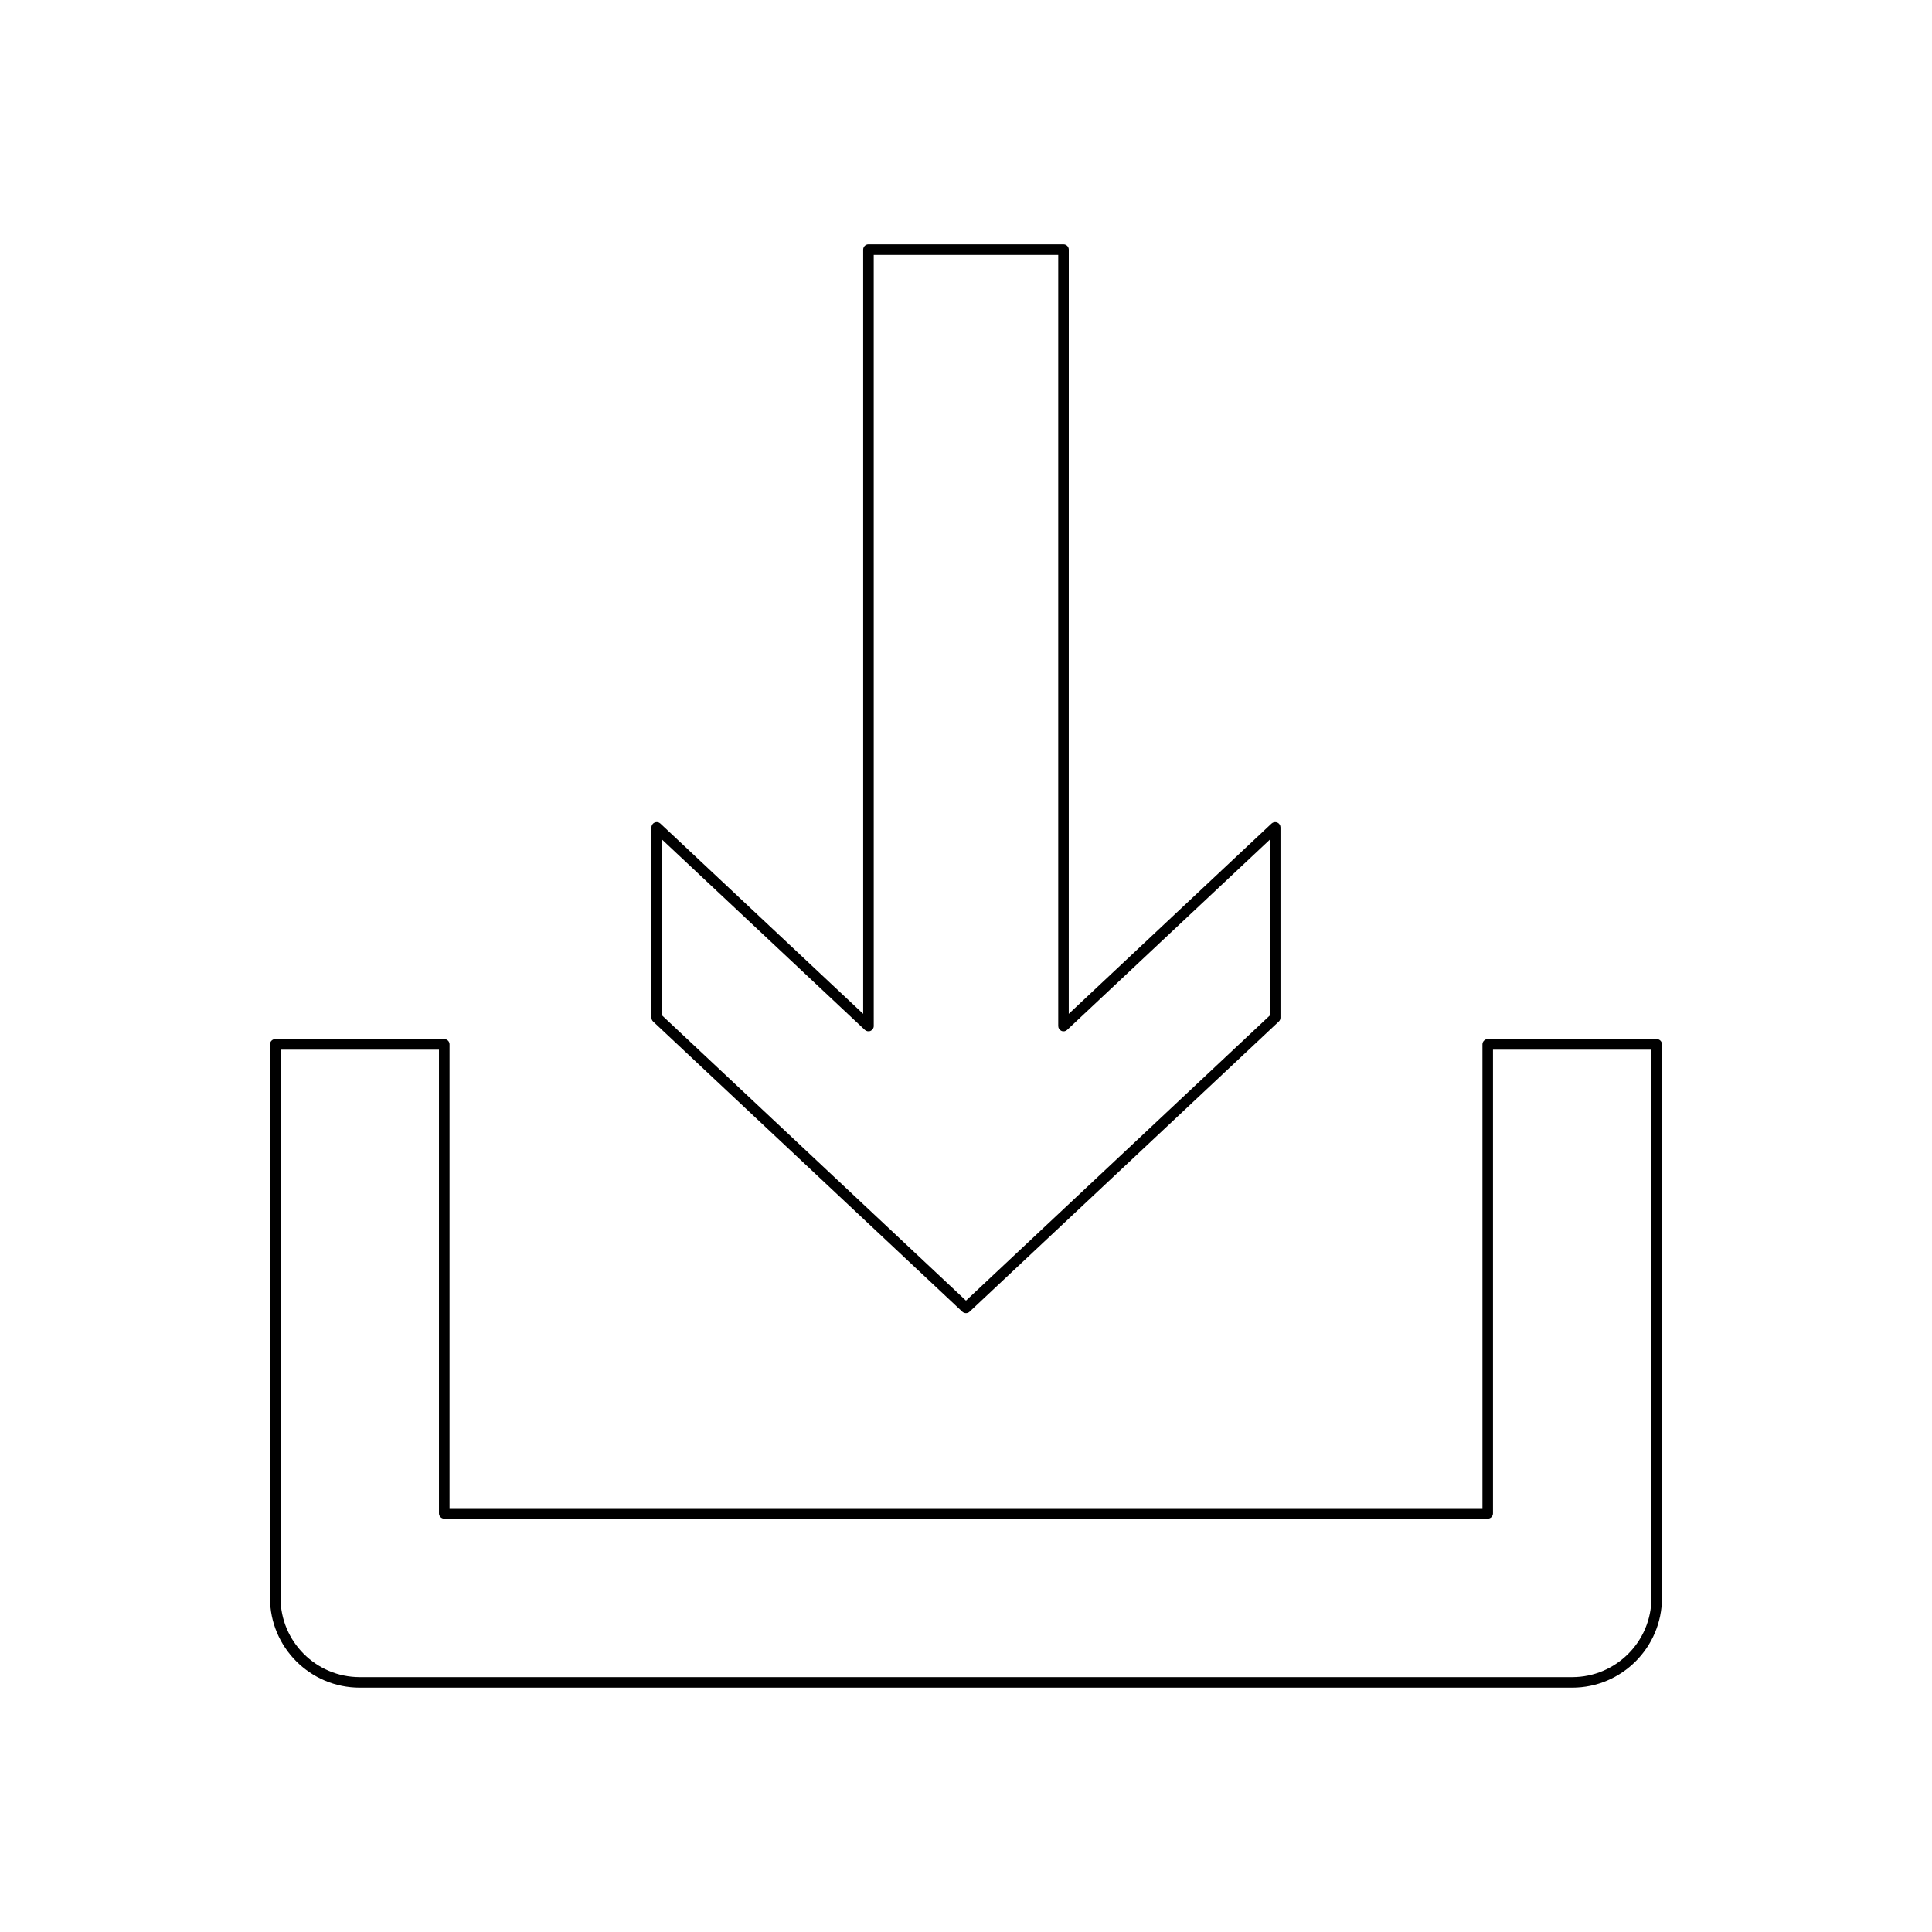 <?xml version="1.0" encoding="UTF-8"?>
<!-- Uploaded to: ICON Repo, www.svgrepo.com, Generator: ICON Repo Mixer Tools -->
<svg fill="#000000" width="800px" height="800px" version="1.1" viewBox="144 144 512 512" xmlns="http://www.w3.org/2000/svg">
 <g>
  <path d="m425.84 208.74h-51.691c-0.77 0-1.398 0.629-1.398 1.398v202.54l-53.75-50.441c-0.406-0.379-0.988-0.48-1.516-0.262-0.508 0.223-0.844 0.727-0.844 1.285v50.43c0 0.387 0.16 0.754 0.441 1.023l81.949 76.906c0.273 0.25 0.617 0.375 0.965 0.375 0.344 0 0.688-0.125 0.957-0.379l81.949-76.906c0.285-0.27 0.441-0.633 0.441-1.023v-50.426c0-0.559-0.332-1.059-0.844-1.285-0.516-0.215-1.113-0.109-1.516 0.262l-53.75 50.441 0.008-202.54c0-0.77-0.629-1.398-1.402-1.398zm54.707 157.75v46.594l-80.551 75.594-80.555-75.594v-46.594l53.75 50.441c0.398 0.371 1 0.488 1.516 0.262 0.508-0.223 0.844-0.727 0.844-1.285l-0.004-204.37h48.895v204.37c0 0.559 0.332 1.059 0.844 1.285 0.523 0.23 1.113 0.121 1.516-0.262z"/>
  <path d="m261.73 419.37h-44.781c-0.77 0-1.398 0.629-1.398 1.398v146.69c0 13.121 10.672 23.789 23.789 23.789h321.31c13.121 0 23.789-10.672 23.789-23.789l0.004-146.69c0-0.77-0.629-1.398-1.398-1.398h-44.781c-0.77 0-1.398 0.629-1.398 1.398v122.9h-273.73v-122.9c0-0.773-0.625-1.402-1.398-1.402zm276.53 127.1c0.77 0 1.398-0.629 1.398-1.398v-122.9h41.984v145.29c0 11.574-9.418 20.992-20.992 20.992h-321.31c-11.574 0-20.992-9.418-20.992-20.992v-145.29h41.984v122.9c0 0.77 0.629 1.398 1.398 1.398z"/>
 </g>
</svg>